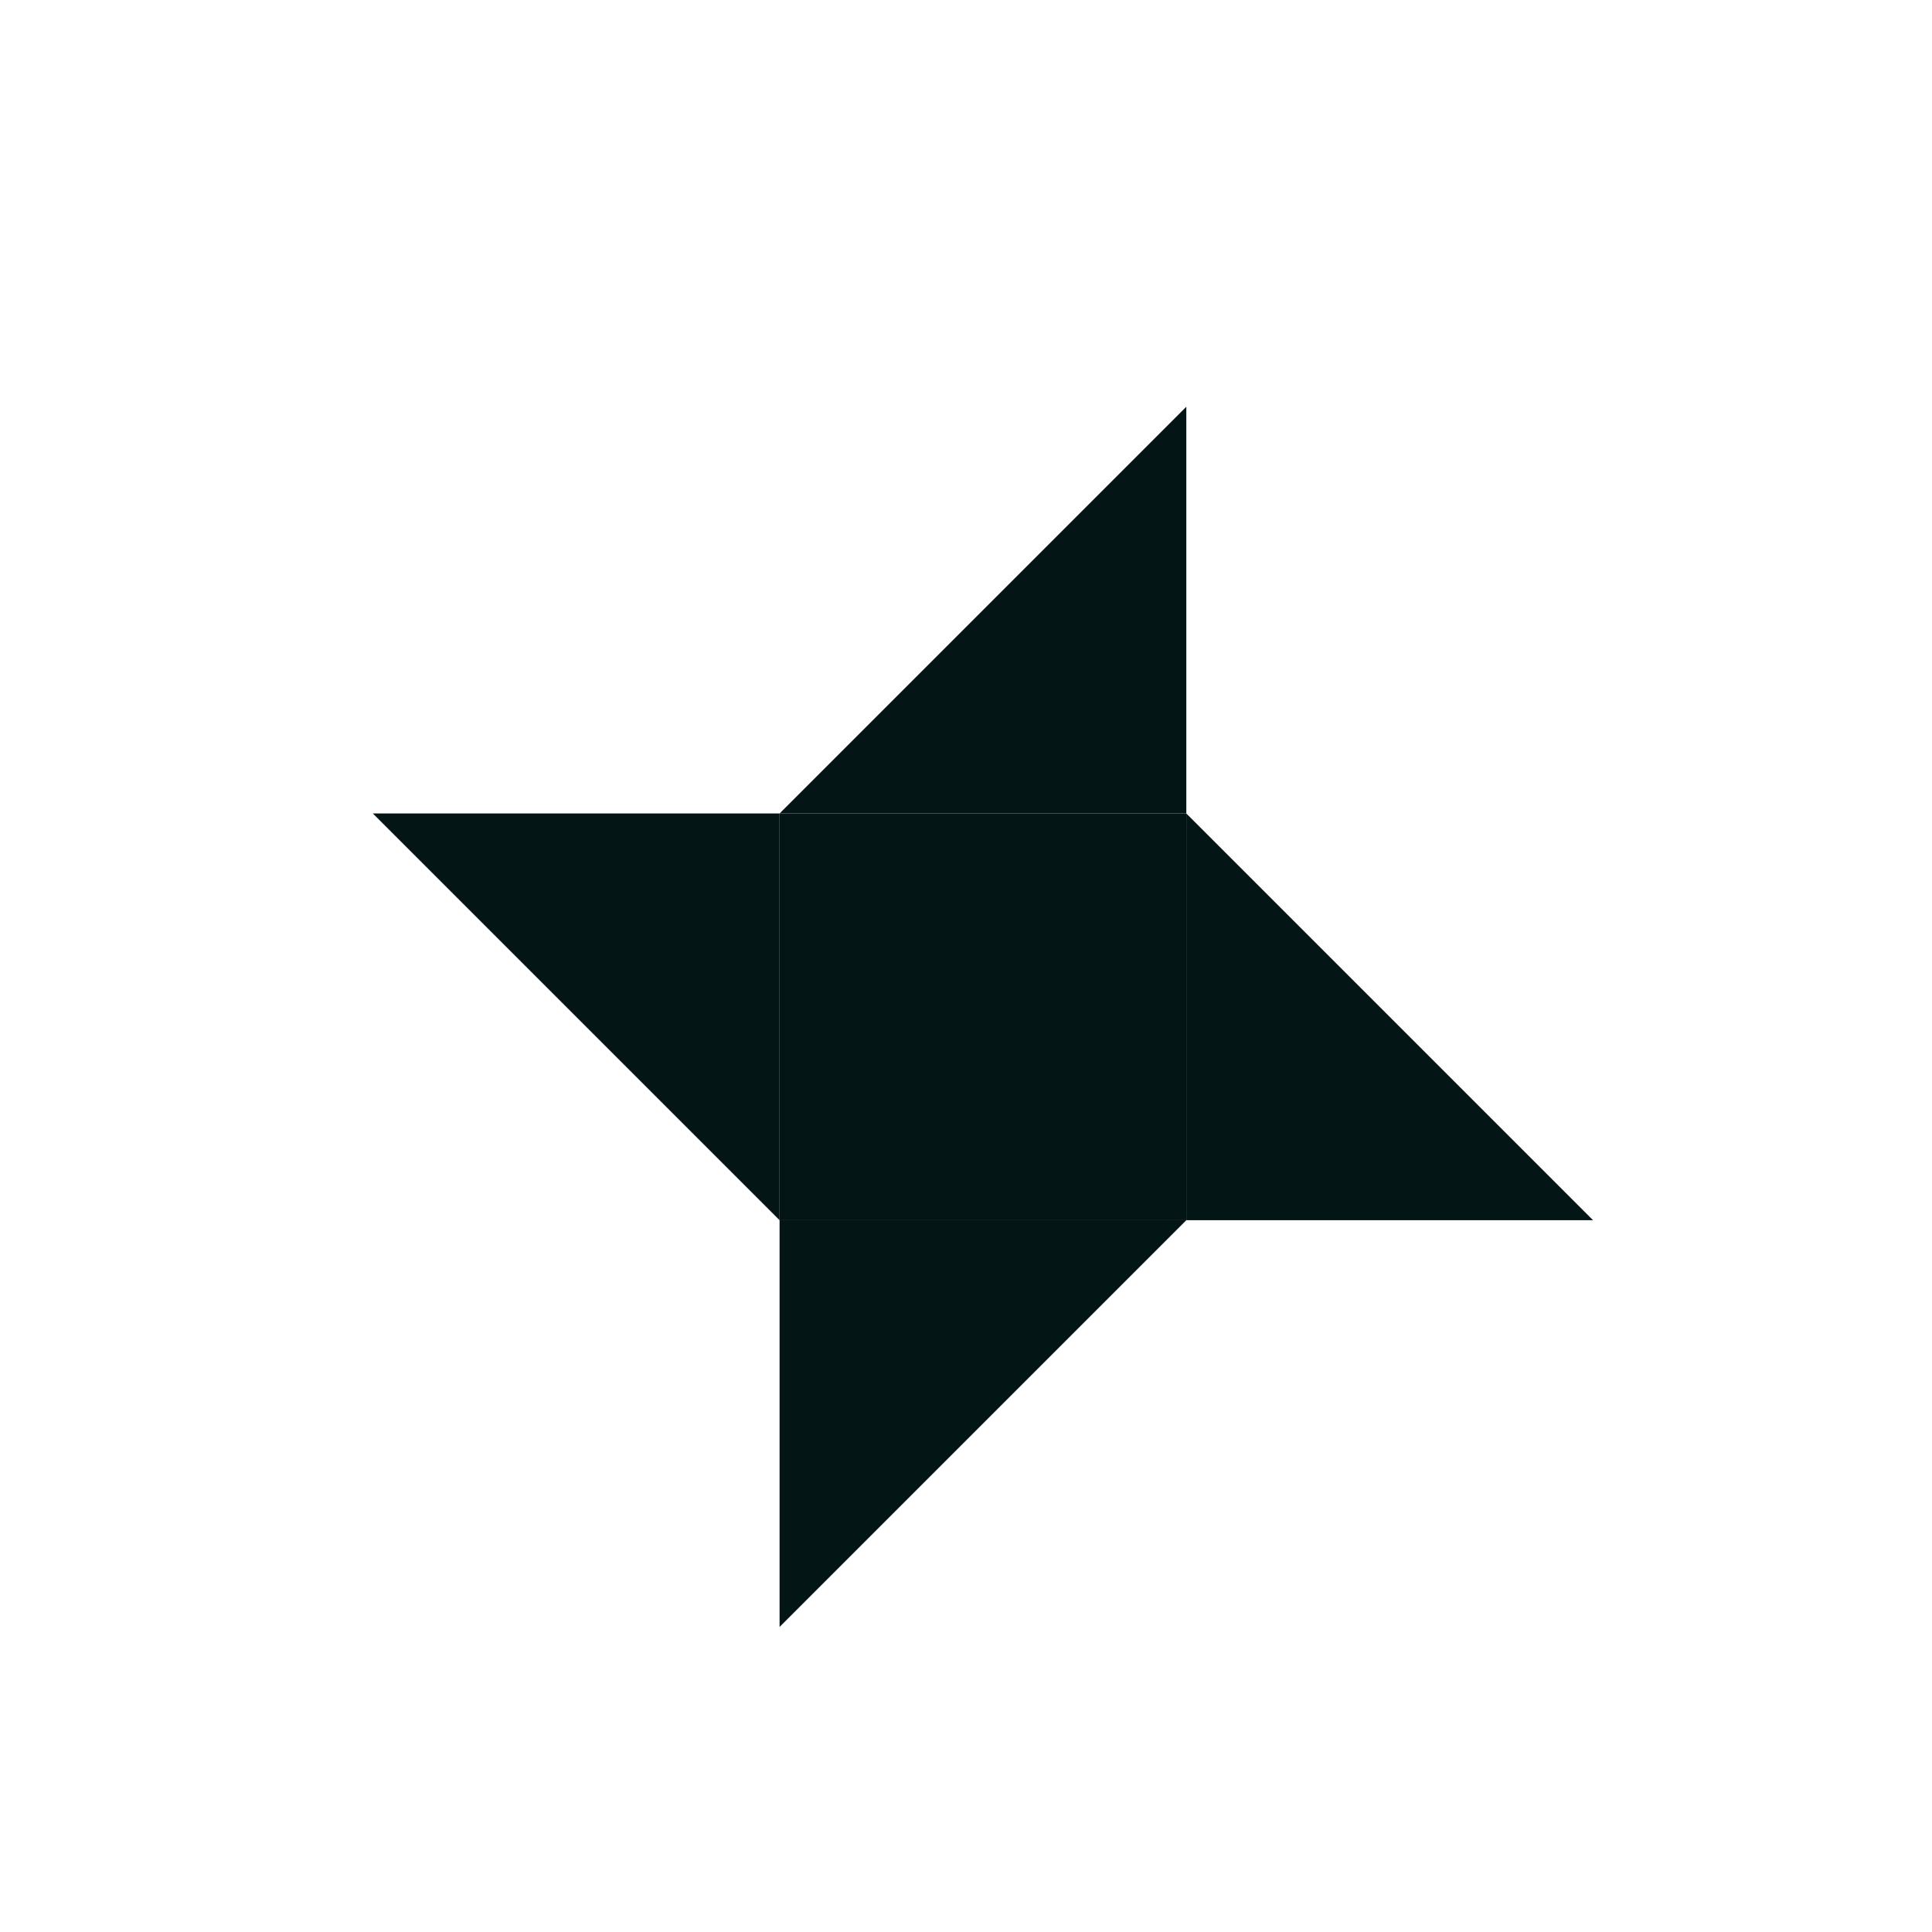 <?xml version="1.0" encoding="UTF-8"?> <svg xmlns="http://www.w3.org/2000/svg" width="57" height="57" viewBox="0 0 57 57" fill="none"><path d="M35 36L29.75 41.25L23 48L23 36L35 36Z" fill="#041515"></path><rect x="23" y="24" width="12" height="12" fill="#041515"></rect><path d="M23 24L28.25 18.75L35 12L35 24L23 24Z" fill="#041515"></path><path d="M35 24L40.25 29.25L47 36H35V24Z" fill="#041515"></path><path d="M23 36L17.75 30.75L11 24L23 24L23 36Z" fill="#041515"></path></svg> 